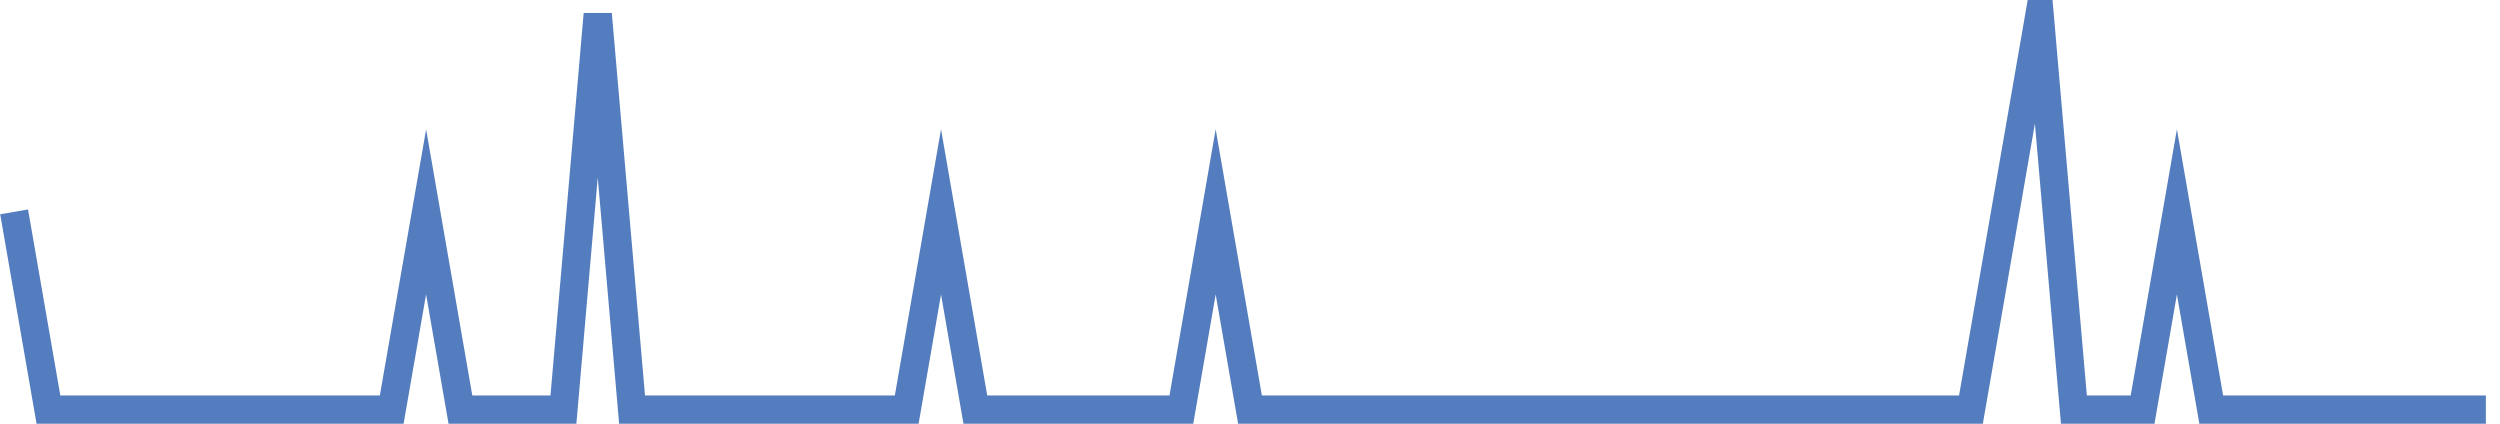 <?xml version="1.0" encoding="UTF-8"?>
<svg xmlns="http://www.w3.org/2000/svg" xmlns:xlink="http://www.w3.org/1999/xlink" width="177pt" height="30pt" viewBox="0 0 177 30" version="1.1">
<g id="surface3379271">
<path style="fill:none;stroke-width:2;stroke-linecap:butt;stroke-linejoin:miter;stroke:rgb(32.941%,49.02%,74.902%);stroke-opacity:1;stroke-miterlimit:10;" d="M 1 15 L 3.43 29 L 27.734 29 L 30.168 15 L 32.598 29 L 39.891 29 L 42.32 1 L 44.75 29 L 64.195 29 L 66.625 15 L 69.055 29 L 83.641 29 L 86.07 15 L 88.5 29 L 139.543 29 L 144.402 1 L 146.832 29 L 151.695 29 L 154.125 15 L 156.555 29 L 176 29 "/>
</g>
</svg>
